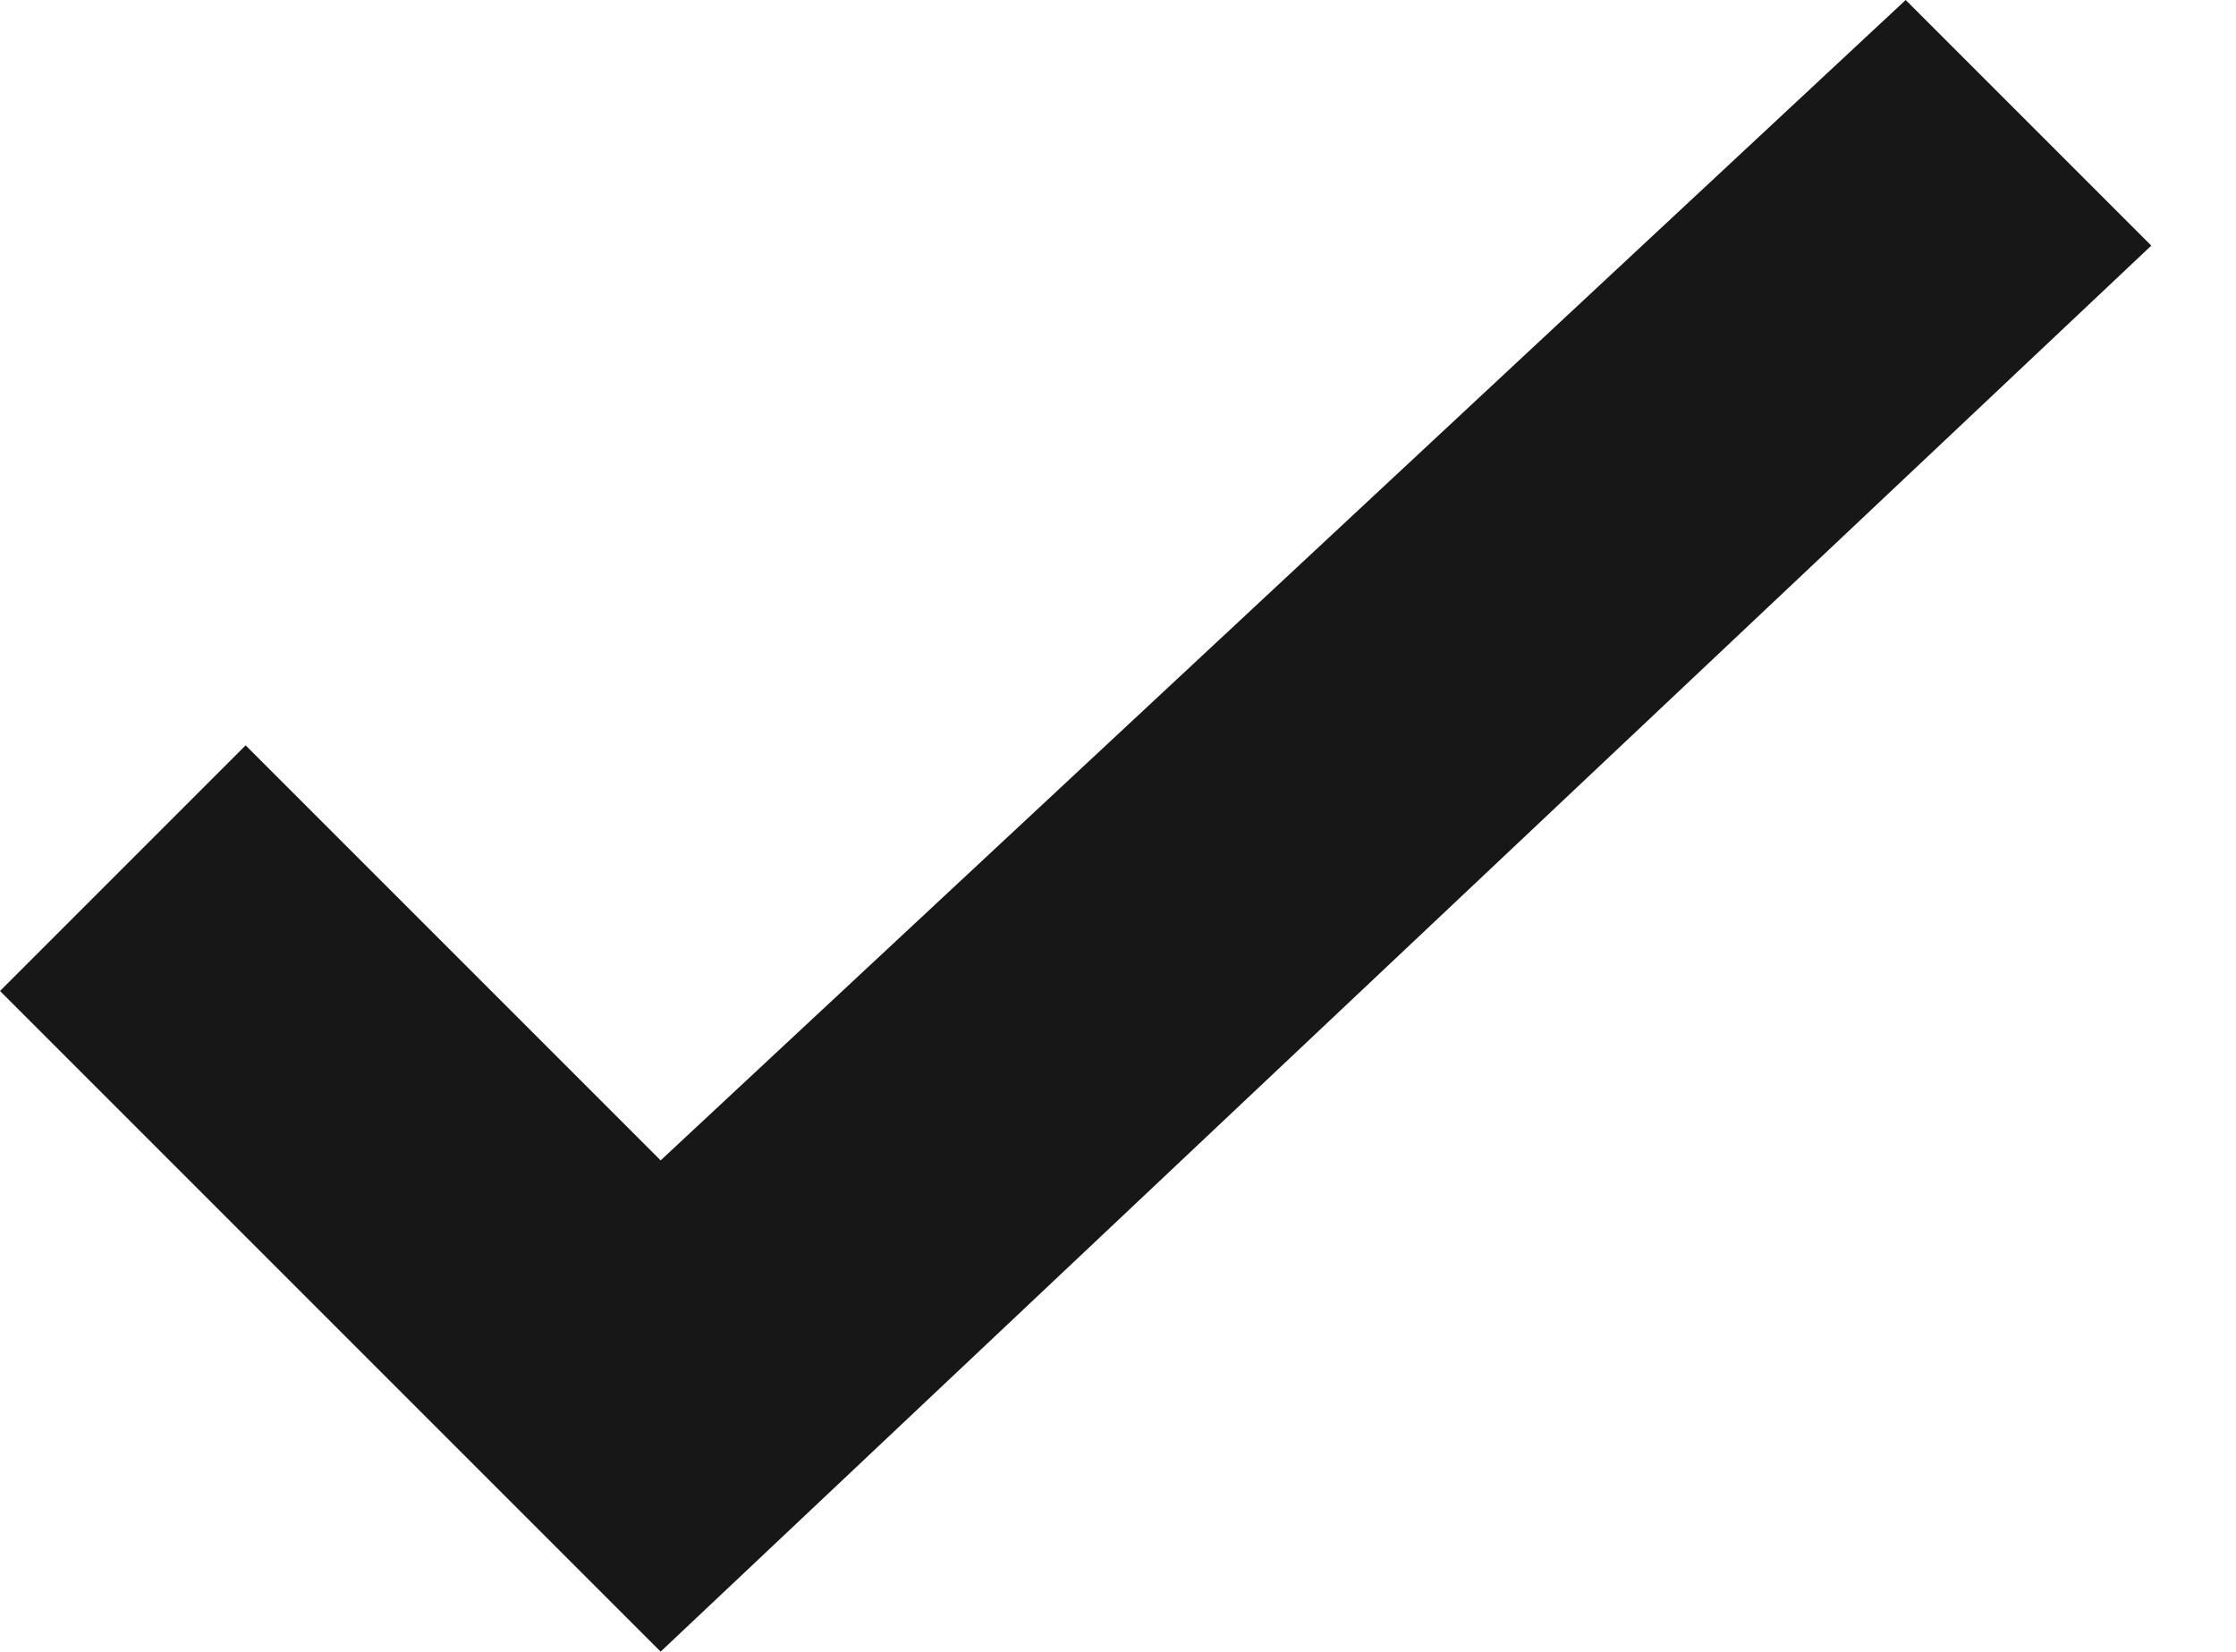 <?xml version="1.0" encoding="UTF-8"?>
<svg id="Layer_1" xmlns="http://www.w3.org/2000/svg" version="1.1" viewBox="0 0 26.4 19.5">
  <!-- Generator: Adobe Illustrator 29.0.0, SVG Export Plug-In . SVG Version: 2.1.0 Build 186)  -->
  <defs>
    <style>
      .st0 {
        fill: #171717;
      }
    </style>
  </defs>
  <path id="Path_1503" class="st0" d="M2.9,8.8l4.9,4.9L22.5,0l2.9,2.9L7.8,19.5,0,11.7l2.9-2.9Z"/>
</svg>